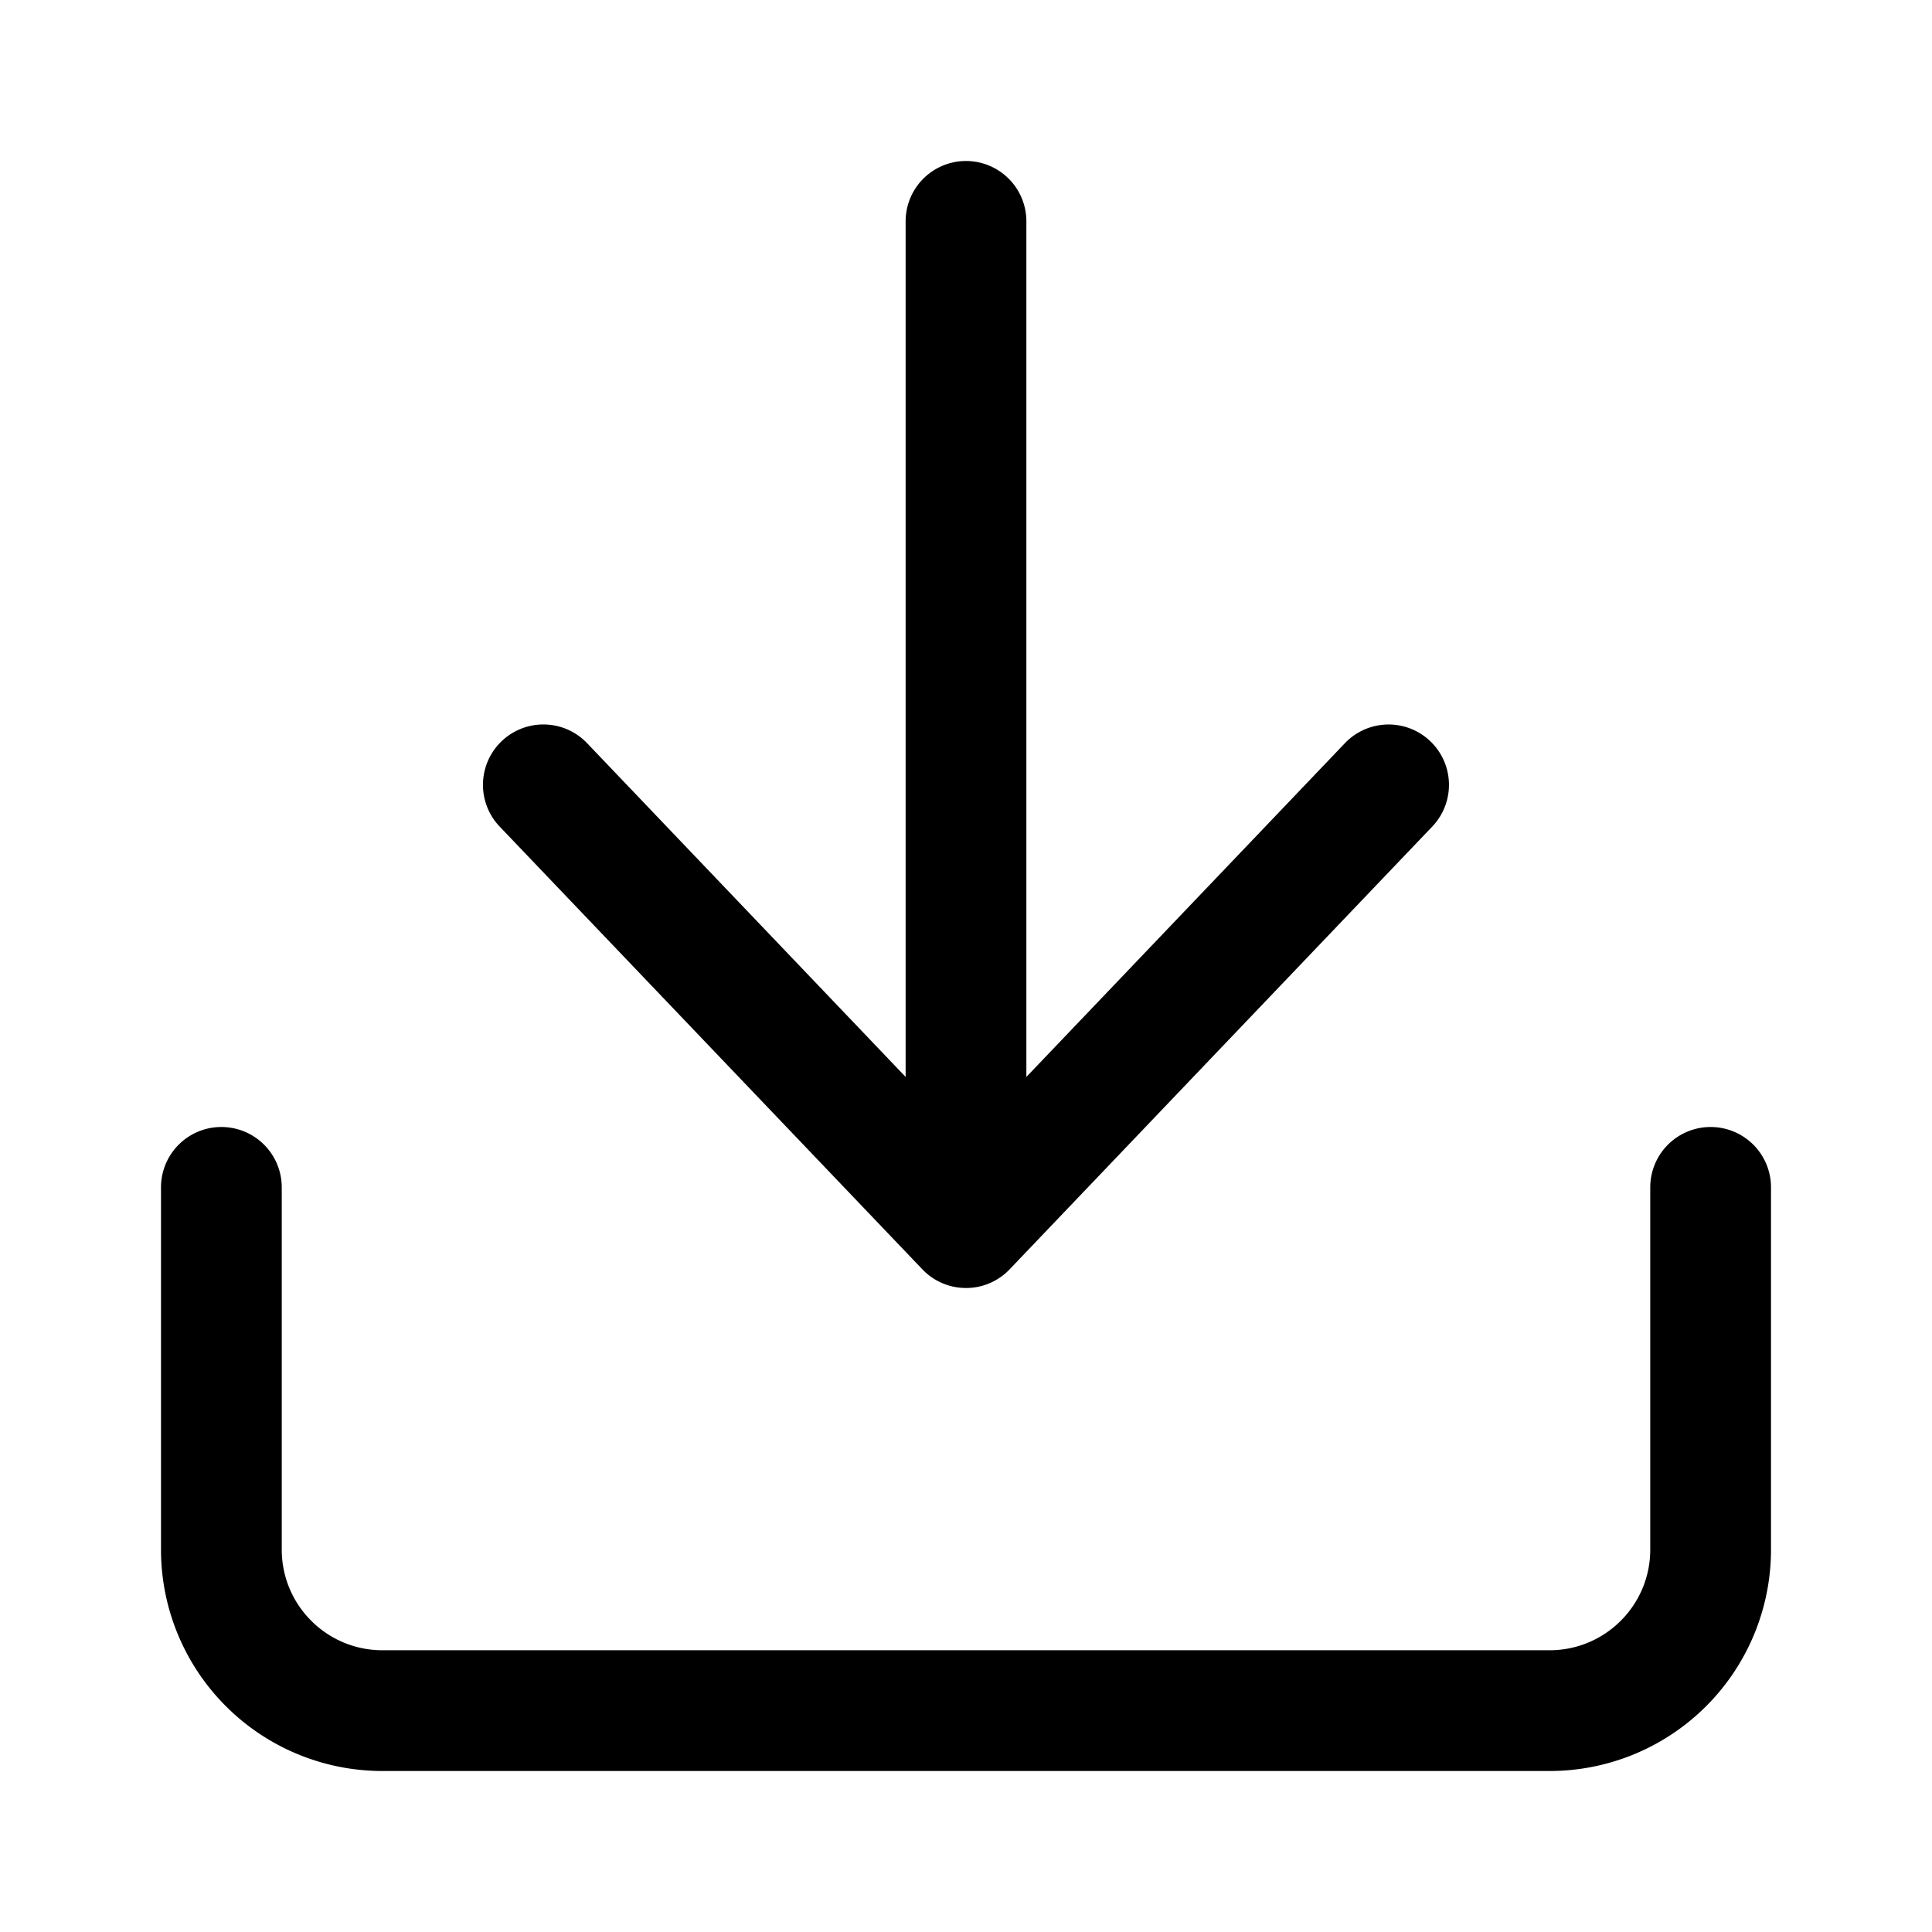 <svg xmlns="http://www.w3.org/2000/svg" width="24" height="24" fill="none" viewBox="0 0 24 24"><g fill="currentColor"><path d="M12.75 2.75a.75.75 0 00-1.5 0v10.628L7.293 9.232a.75.75 0 10-1.086 1.036l5.25 5.499A.748.748 0 0012 16h.012a.747.747 0 00.53-.232l5.25-5.5a.75.75 0 00-1.085-1.036l-3.957 4.146V2.75z"/><path d="M2.75 14a.75.75 0 01.75.75v4.5c0 .69.56 1.25 1.25 1.25h14.5c.69 0 1.25-.56 1.25-1.25v-4.5a.75.75 0 011.5 0v4.5A2.75 2.75 0 0119.25 22H4.75A2.75 2.75 0 012 19.25v-4.5a.75.75 0 01.75-.75z"/></g></svg>